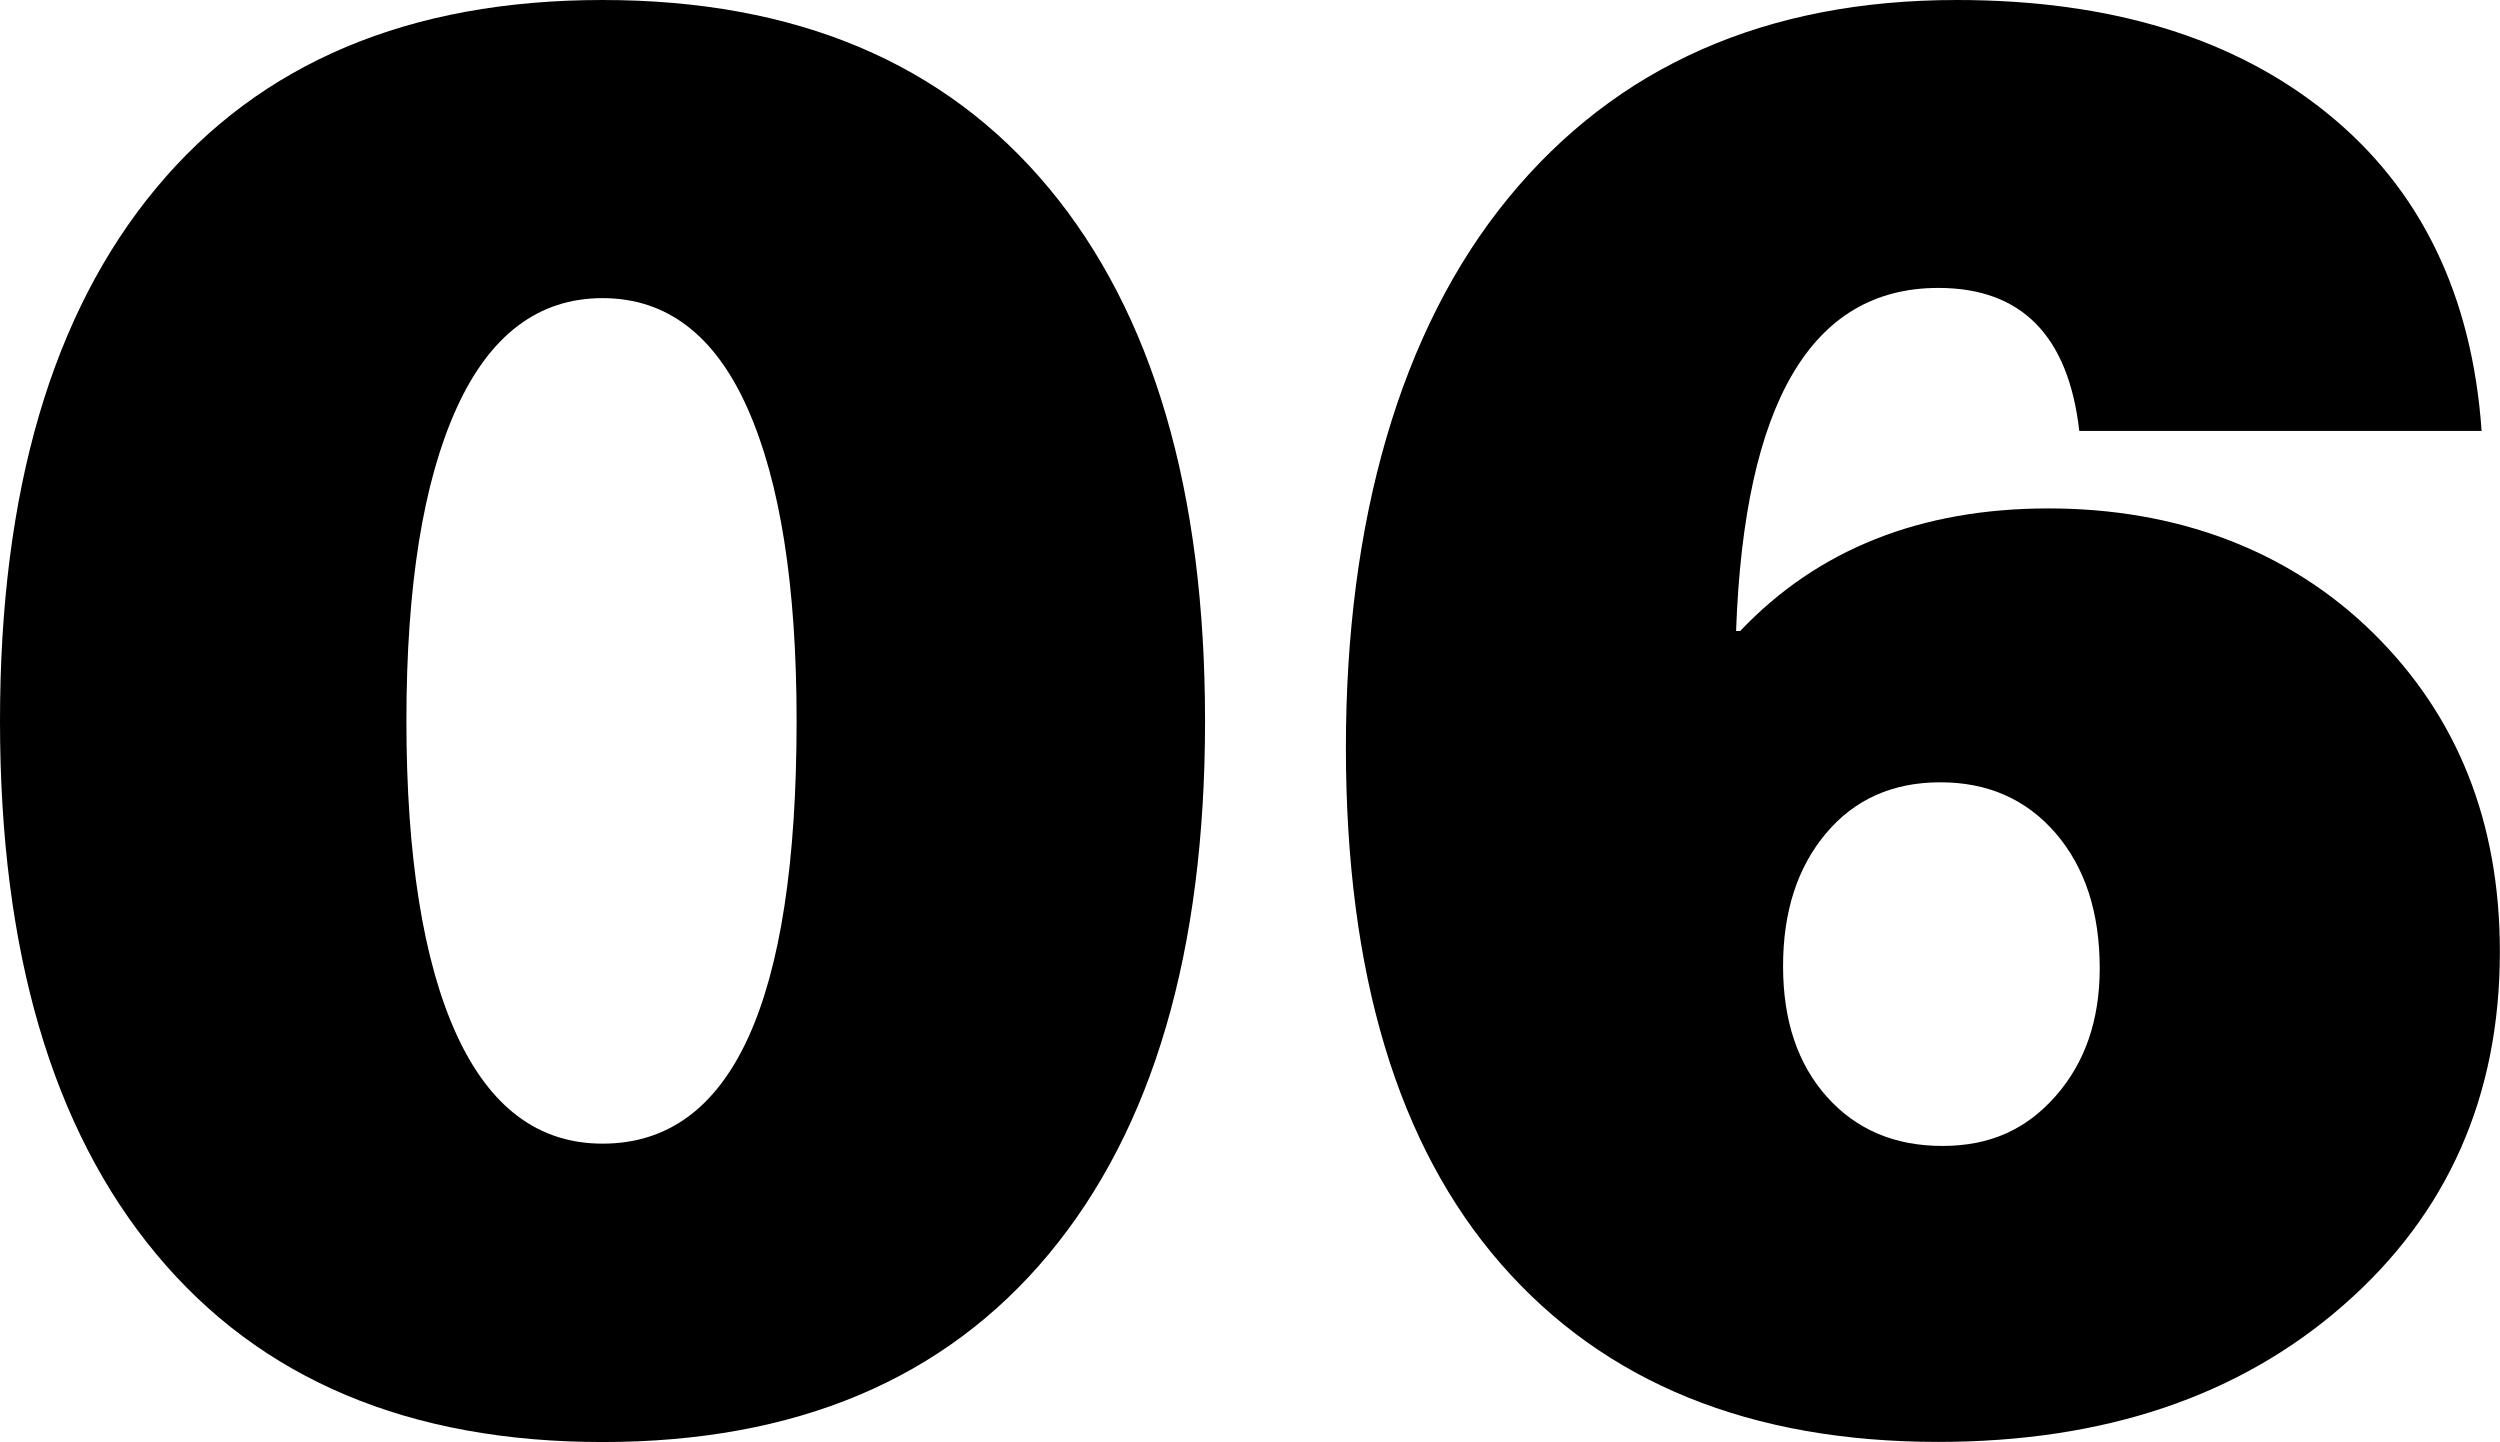 <?xml version="1.0" encoding="UTF-8"?> <svg xmlns="http://www.w3.org/2000/svg" id="_Слой_2" data-name="Слой 2" viewBox="0 0 195.8 112.94"><g id="_Слой_1-2" data-name="Слой 1"><g><path d="M12.24,14.72C20.4,4.91,32.05,0,47.19,0s26.79,4.91,34.95,14.72c8.16,9.81,12.24,23.73,12.24,41.75s-4.08,31.94-12.24,41.75c-8.16,9.81-19.81,14.72-34.95,14.72s-26.79-4.9-34.95-14.72C4.08,88.41,0,74.49,0,56.47S4.08,24.53,12.24,14.72ZM58.55,31.99c-2.56-5.76-6.35-8.64-11.36-8.64s-8.83,2.88-11.44,8.64c-2.61,5.76-3.92,13.92-3.92,24.47s1.31,18.85,3.92,24.55c2.61,5.71,6.42,8.56,11.44,8.56,10.13,0,15.2-11.04,15.2-33.11,0-10.56-1.28-18.72-3.84-24.47Z"></path><path d="M153.25,0c12.05,0,21.73,2.96,29.03,8.88,7.3,5.92,11.33,14.21,12.08,24.87h-31.51c-.85-7.46-4.53-11.2-11.04-11.2-9.92,0-15.2,8.96-15.84,26.87h.32c6.08-6.4,14.13-9.6,24.15-9.6s18.82,3.25,25.43,9.76c6.61,6.51,9.92,14.82,9.92,24.96,0,11.3-4.08,20.53-12.24,27.67-8.16,7.15-18.74,10.72-31.75,10.72-14.72,0-26.13-4.64-34.23-13.92-8.11-9.28-12.16-22.77-12.16-40.47s4.24-32.69,12.72-43.03C126.61,5.17,138.31,0,153.25,0Zm7.76,65.27c-2.29-2.66-5.31-4-9.04-4s-6.72,1.33-8.96,4c-2.24,2.67-3.36,6.13-3.36,10.4s1.15,7.68,3.44,10.24c2.29,2.56,5.3,3.84,9.04,3.84s6.58-1.3,8.88-3.92c2.29-2.61,3.44-5.94,3.44-10,0-4.37-1.15-7.89-3.44-10.56Z"></path></g></g></svg> 